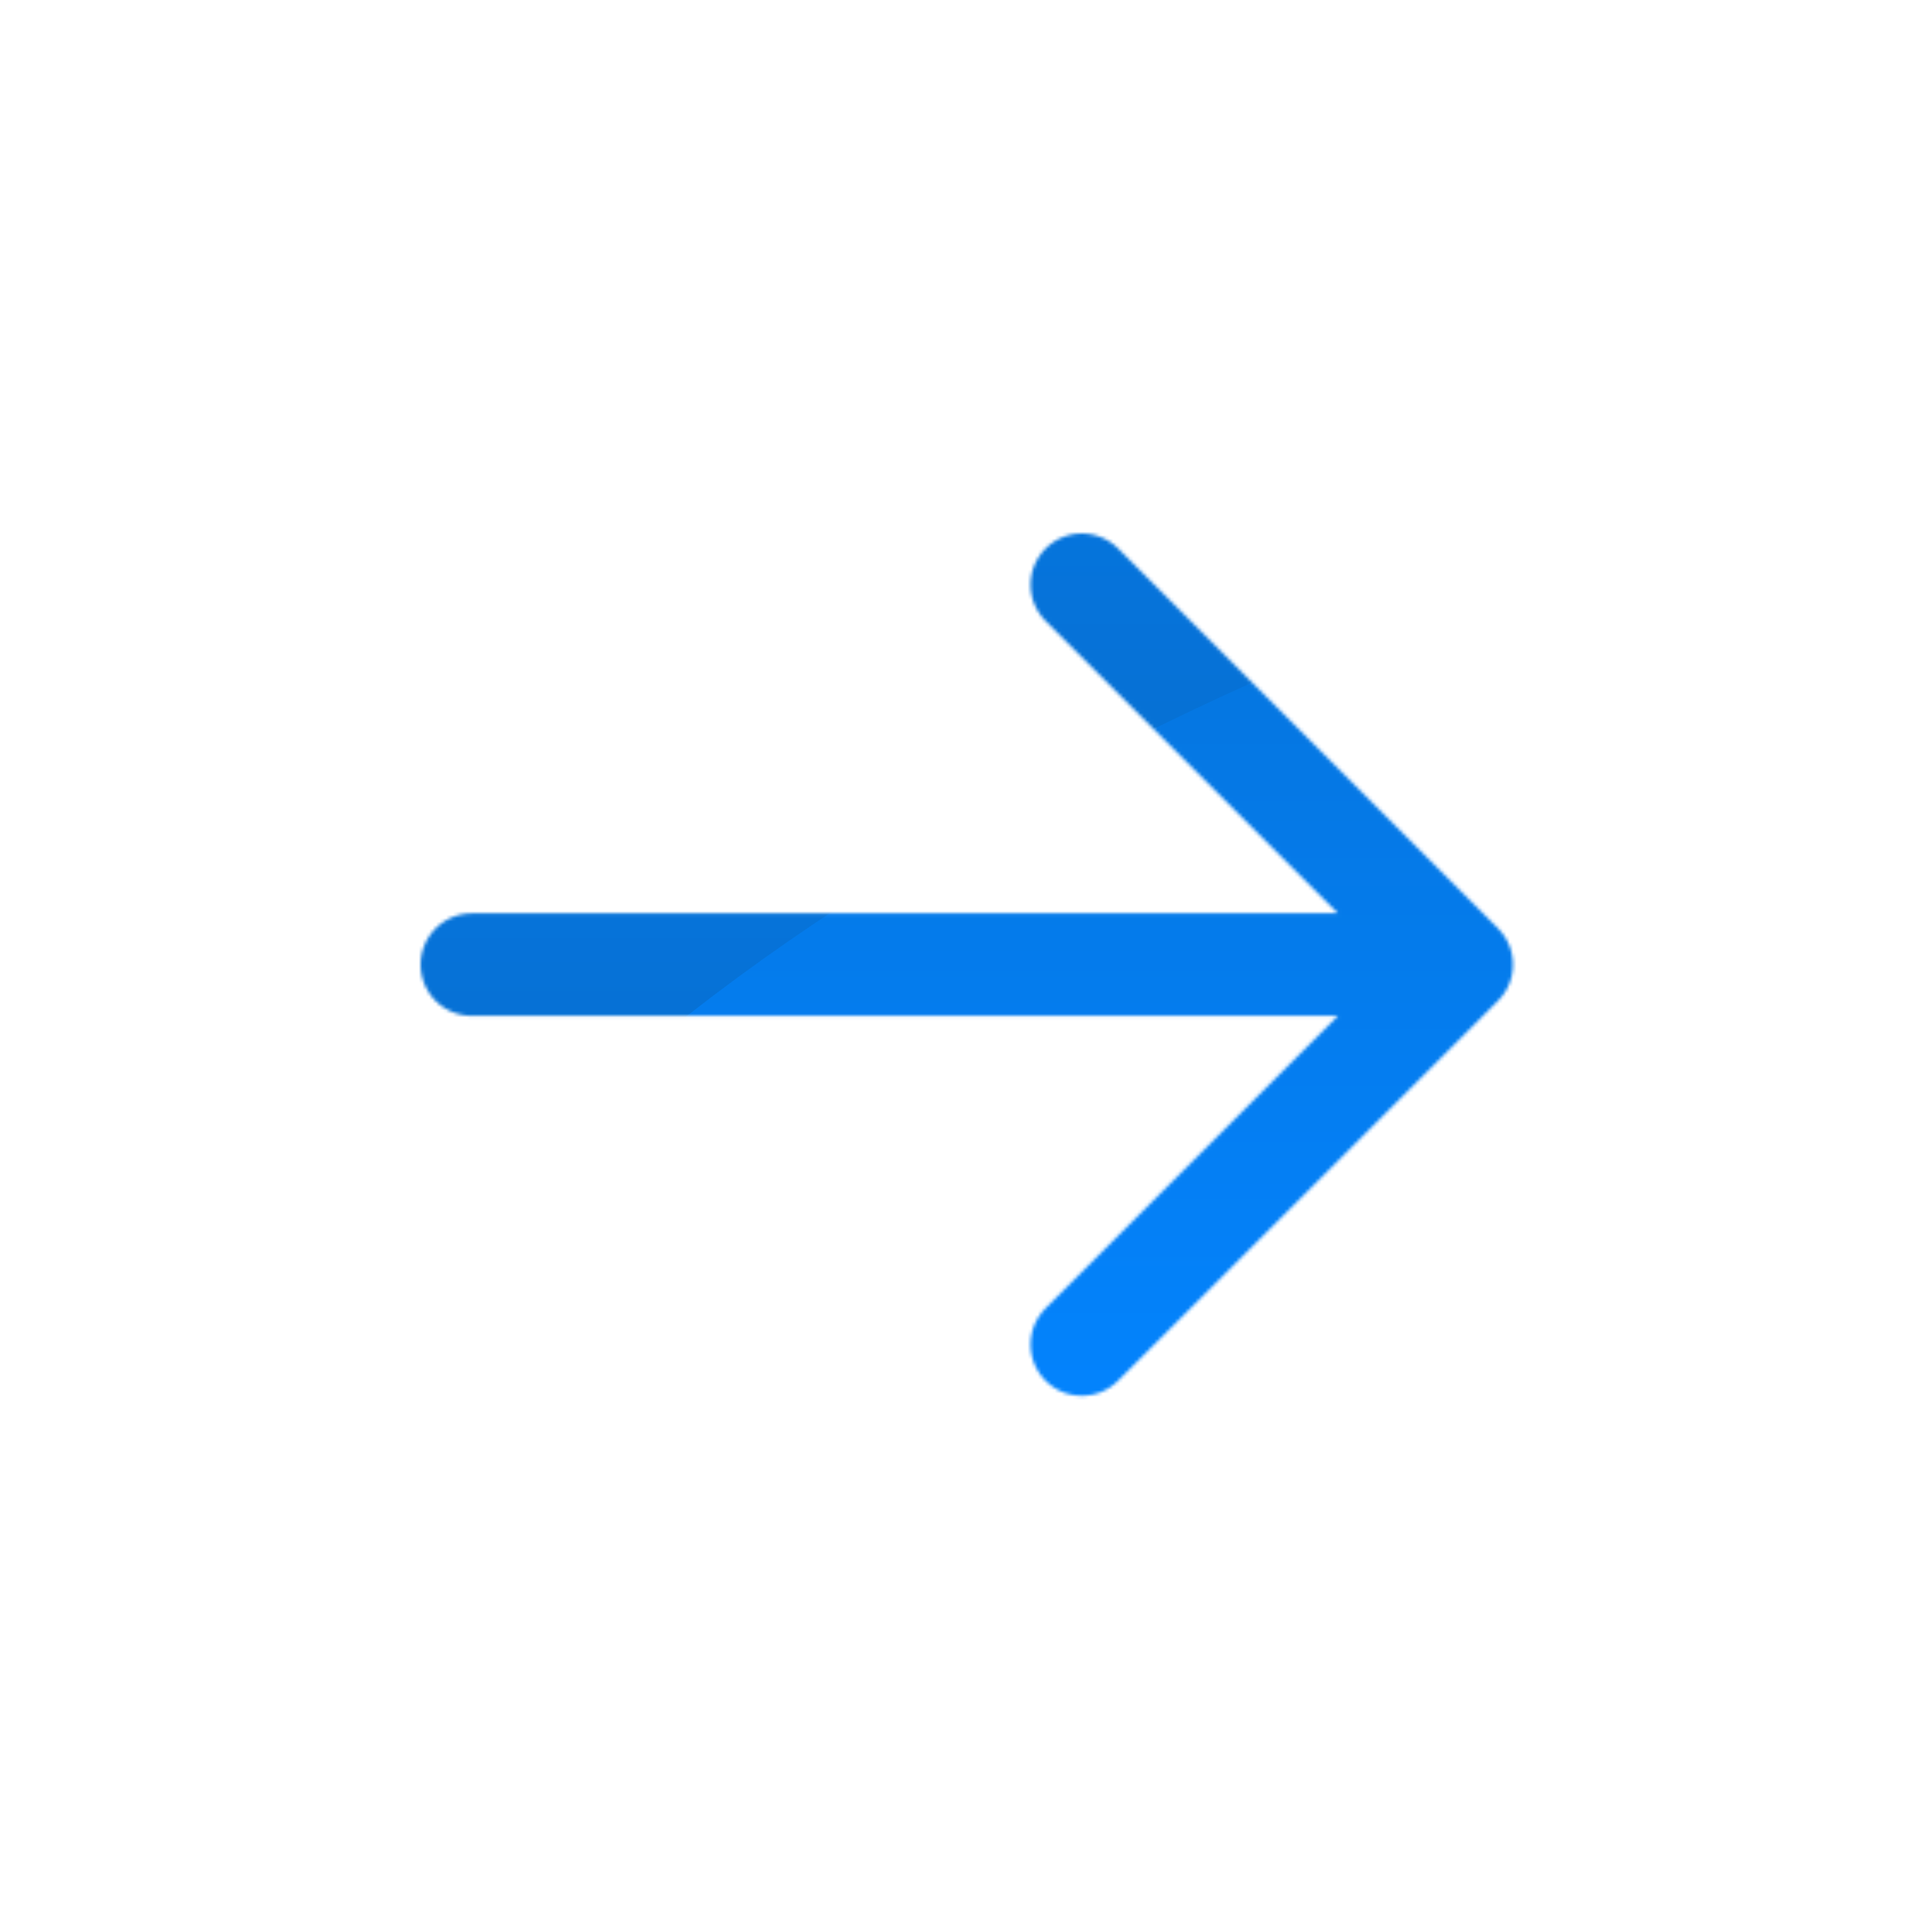<svg xmlns="http://www.w3.org/2000/svg" width="565" height="565" fill="none"><mask id="a" width="565" height="565" x="0" y="0" maskUnits="userSpaceOnUse" style="mask-type:alpha"><circle cx="282.5" cy="282.5" r="282.5" fill="#D9D9D9"/></mask><g mask="url(#a)"><mask id="b" width="320" height="253" x="123" y="156" maskUnits="userSpaceOnUse" style="mask-type:alpha"><path stroke="#fff" stroke-linecap="round" stroke-linejoin="round" stroke-width="30" d="M138 282.094h289.469m0 0L316.375 171m111.094 111.094L316.375 393.188"/></mask><g mask="url(#b)"><g filter="url(#c)"><path fill="url(#d)" fill-rule="evenodd" d="M345.949-321.896c340.673-1.319 693.601 57.451 799.101 189.542 105.67 132.307-97.79 262.755-371.485 345.863-286.442 86.978-666.786 141.97-958.608 58.018-301.378-86.702-349.153-256.584-222.731-397.869 112.845-126.113 424.512-194.28 753.723-195.554z" clip-rule="evenodd"/></g><g filter="url(#e)"><path fill="url(#f)" fill-rule="evenodd" d="M547.611-455.918c365.185-1.412 743.509 61.493 856.599 202.874C1517.49-111.43 1299.39 28.194 1006 117.147 698.942 210.243 291.231 269.103-21.588 179.246c-323.063-92.8-374.276-274.632-238.758-425.855 120.965-134.984 455.057-207.945 807.957-209.309z" clip-rule="evenodd"/></g><g filter="url(#g)"><path fill="url(#h)" fill-rule="evenodd" d="M673.357 773.358c-244.85 1.413-498.51-61.56-574.333-203.097-75.949-141.769 70.282-281.546 266.995-370.597 205.873-93.198 479.236-152.122 688.971-62.167 216.61 92.902 250.95 274.933 160.09 426.322-81.11 135.132-305.111 208.173-541.723 209.539z" clip-rule="evenodd"/></g><g filter="url(#i)"><path fill="url(#j)" fill-rule="evenodd" d="M-366.936 146.598c310.603-1.677 494.16 131.214 590.345 299.146 45.266 150.442-68.58 293.899-318.12 399.557C-355.87 955.879-573.725 1037.33-839.789 930.6c-274.781-110.227-318.331-326.205-203.071-505.827 102.883-160.332 375.771-276.555 675.924-278.175z" clip-rule="evenodd"/></g><g filter="url(#k)"><path fill="url(#l)" fill-rule="evenodd" d="M1113.2-487.43c310.6-1.676 494.16 131.215 590.34 299.147 45.27 150.442-68.58 293.898-318.12 399.556-261.16 110.579-479.01 192.032-745.074 85.3C365.569 186.346 322.011-29.632 437.274-209.254 540.158-369.586 813.045-485.809 1113.2-487.43z" clip-rule="evenodd"/></g><g filter="url(#m)"><path fill="url(#n)" fill-rule="evenodd" d="M1515.68 14.65c365.19-1.412 743.51 61.493 856.6 202.874 113.28 141.615-104.82 281.238-398.21 370.192-307.06 93.096-714.77 151.956-1027.586 62.098-323.063-92.799-374.276-274.631-238.758-425.855C828.691 88.976 1162.78 16.014 1515.68 14.65z" clip-rule="evenodd"/></g></g></g><defs><linearGradient id="d" x1="350.137" x2="350.137" y1="-321.918" y2="313.201" gradientUnits="userSpaceOnUse"><stop stop-color="#01B2FF"/><stop offset=".511" stop-color="#0384FF"/><stop offset="1" stop-color="#0670D3"/></linearGradient><linearGradient id="f" x1="552.1" x2="552.1" y1="-455.941" y2="223.851" gradientUnits="userSpaceOnUse"><stop stop-color="#01B2FF"/><stop offset=".511" stop-color="#0384FF"/><stop offset="1" stop-color="#0670D3"/></linearGradient><linearGradient id="h" x1="670.347" x2="670.347" y1="773.381" y2="92.843" gradientUnits="userSpaceOnUse"><stop stop-color="#01B2FF"/><stop offset=".511" stop-color="#0384FF"/><stop offset="1" stop-color="#0670D3"/></linearGradient><linearGradient id="j" x1="-434.687" x2="-434.687" y1="146.582" y2="980.501" gradientUnits="userSpaceOnUse"><stop stop-color="#01B2FF"/><stop offset=".511" stop-color="#0384FF"/><stop offset="1" stop-color="#0670D3"/></linearGradient><linearGradient id="l" x1="1045.45" x2="1045.45" y1="-487.445" y2="346.474" gradientUnits="userSpaceOnUse"><stop stop-color="#01B2FF"/><stop offset=".511" stop-color="#0384FF"/><stop offset="1" stop-color="#0670D3"/></linearGradient><linearGradient id="n" x1="1520.17" x2="1520.17" y1="14.627" y2="694.42" gradientUnits="userSpaceOnUse"><stop stop-color="#01B2FF"/><stop offset=".511" stop-color="#0384FF"/><stop offset="1" stop-color="#0670D3"/></linearGradient><filter id="c" width="2096.13" height="1084.58" x="-697.926" y="-546.647" color-interpolation-filters="sRGB" filterUnits="userSpaceOnUse"><feFlood flood-opacity="0" result="BackgroundImageFix"/><feBlend in="SourceGraphic" in2="BackgroundImageFix" result="shape"/><feGaussianBlur result="effect1_foregroundBlur_1_5162" stdDeviation="112.365"/></filter><filter id="e" width="2214.61" height="1129.25" x="-555.206" y="-680.67" color-interpolation-filters="sRGB" filterUnits="userSpaceOnUse"><feFlood flood-opacity="0" result="BackgroundImageFix"/><feBlend in="SourceGraphic" in2="BackgroundImageFix" result="shape"/><feGaussianBlur result="effect1_foregroundBlur_1_5162" stdDeviation="112.365"/></filter><filter id="g" width="1632.96" height="1130" x="-146.132" y="-131.885" color-interpolation-filters="sRGB" filterUnits="userSpaceOnUse"><feFlood flood-opacity="0" result="BackgroundImageFix"/><feBlend in="SourceGraphic" in2="BackgroundImageFix" result="shape"/><feGaussianBlur result="effect1_foregroundBlur_1_5162" stdDeviation="112.365"/></filter><filter id="i" width="1785.1" height="1283.38" x="-1327.24" y="-78.147" color-interpolation-filters="sRGB" filterUnits="userSpaceOnUse"><feFlood flood-opacity="0" result="BackgroundImageFix"/><feBlend in="SourceGraphic" in2="BackgroundImageFix" result="shape"/><feGaussianBlur result="effect1_foregroundBlur_1_5162" stdDeviation="112.365"/></filter><filter id="k" width="1785.1" height="1283.38" x="152.896" y="-712.174" color-interpolation-filters="sRGB" filterUnits="userSpaceOnUse"><feFlood flood-opacity="0" result="BackgroundImageFix"/><feBlend in="SourceGraphic" in2="BackgroundImageFix" result="shape"/><feGaussianBlur result="effect1_foregroundBlur_1_5162" stdDeviation="112.365"/></filter><filter id="m" width="2214.61" height="1129.25" x="412.867" y="-210.102" color-interpolation-filters="sRGB" filterUnits="userSpaceOnUse"><feFlood flood-opacity="0" result="BackgroundImageFix"/><feBlend in="SourceGraphic" in2="BackgroundImageFix" result="shape"/><feGaussianBlur result="effect1_foregroundBlur_1_5162" stdDeviation="112.365"/></filter></defs></svg>